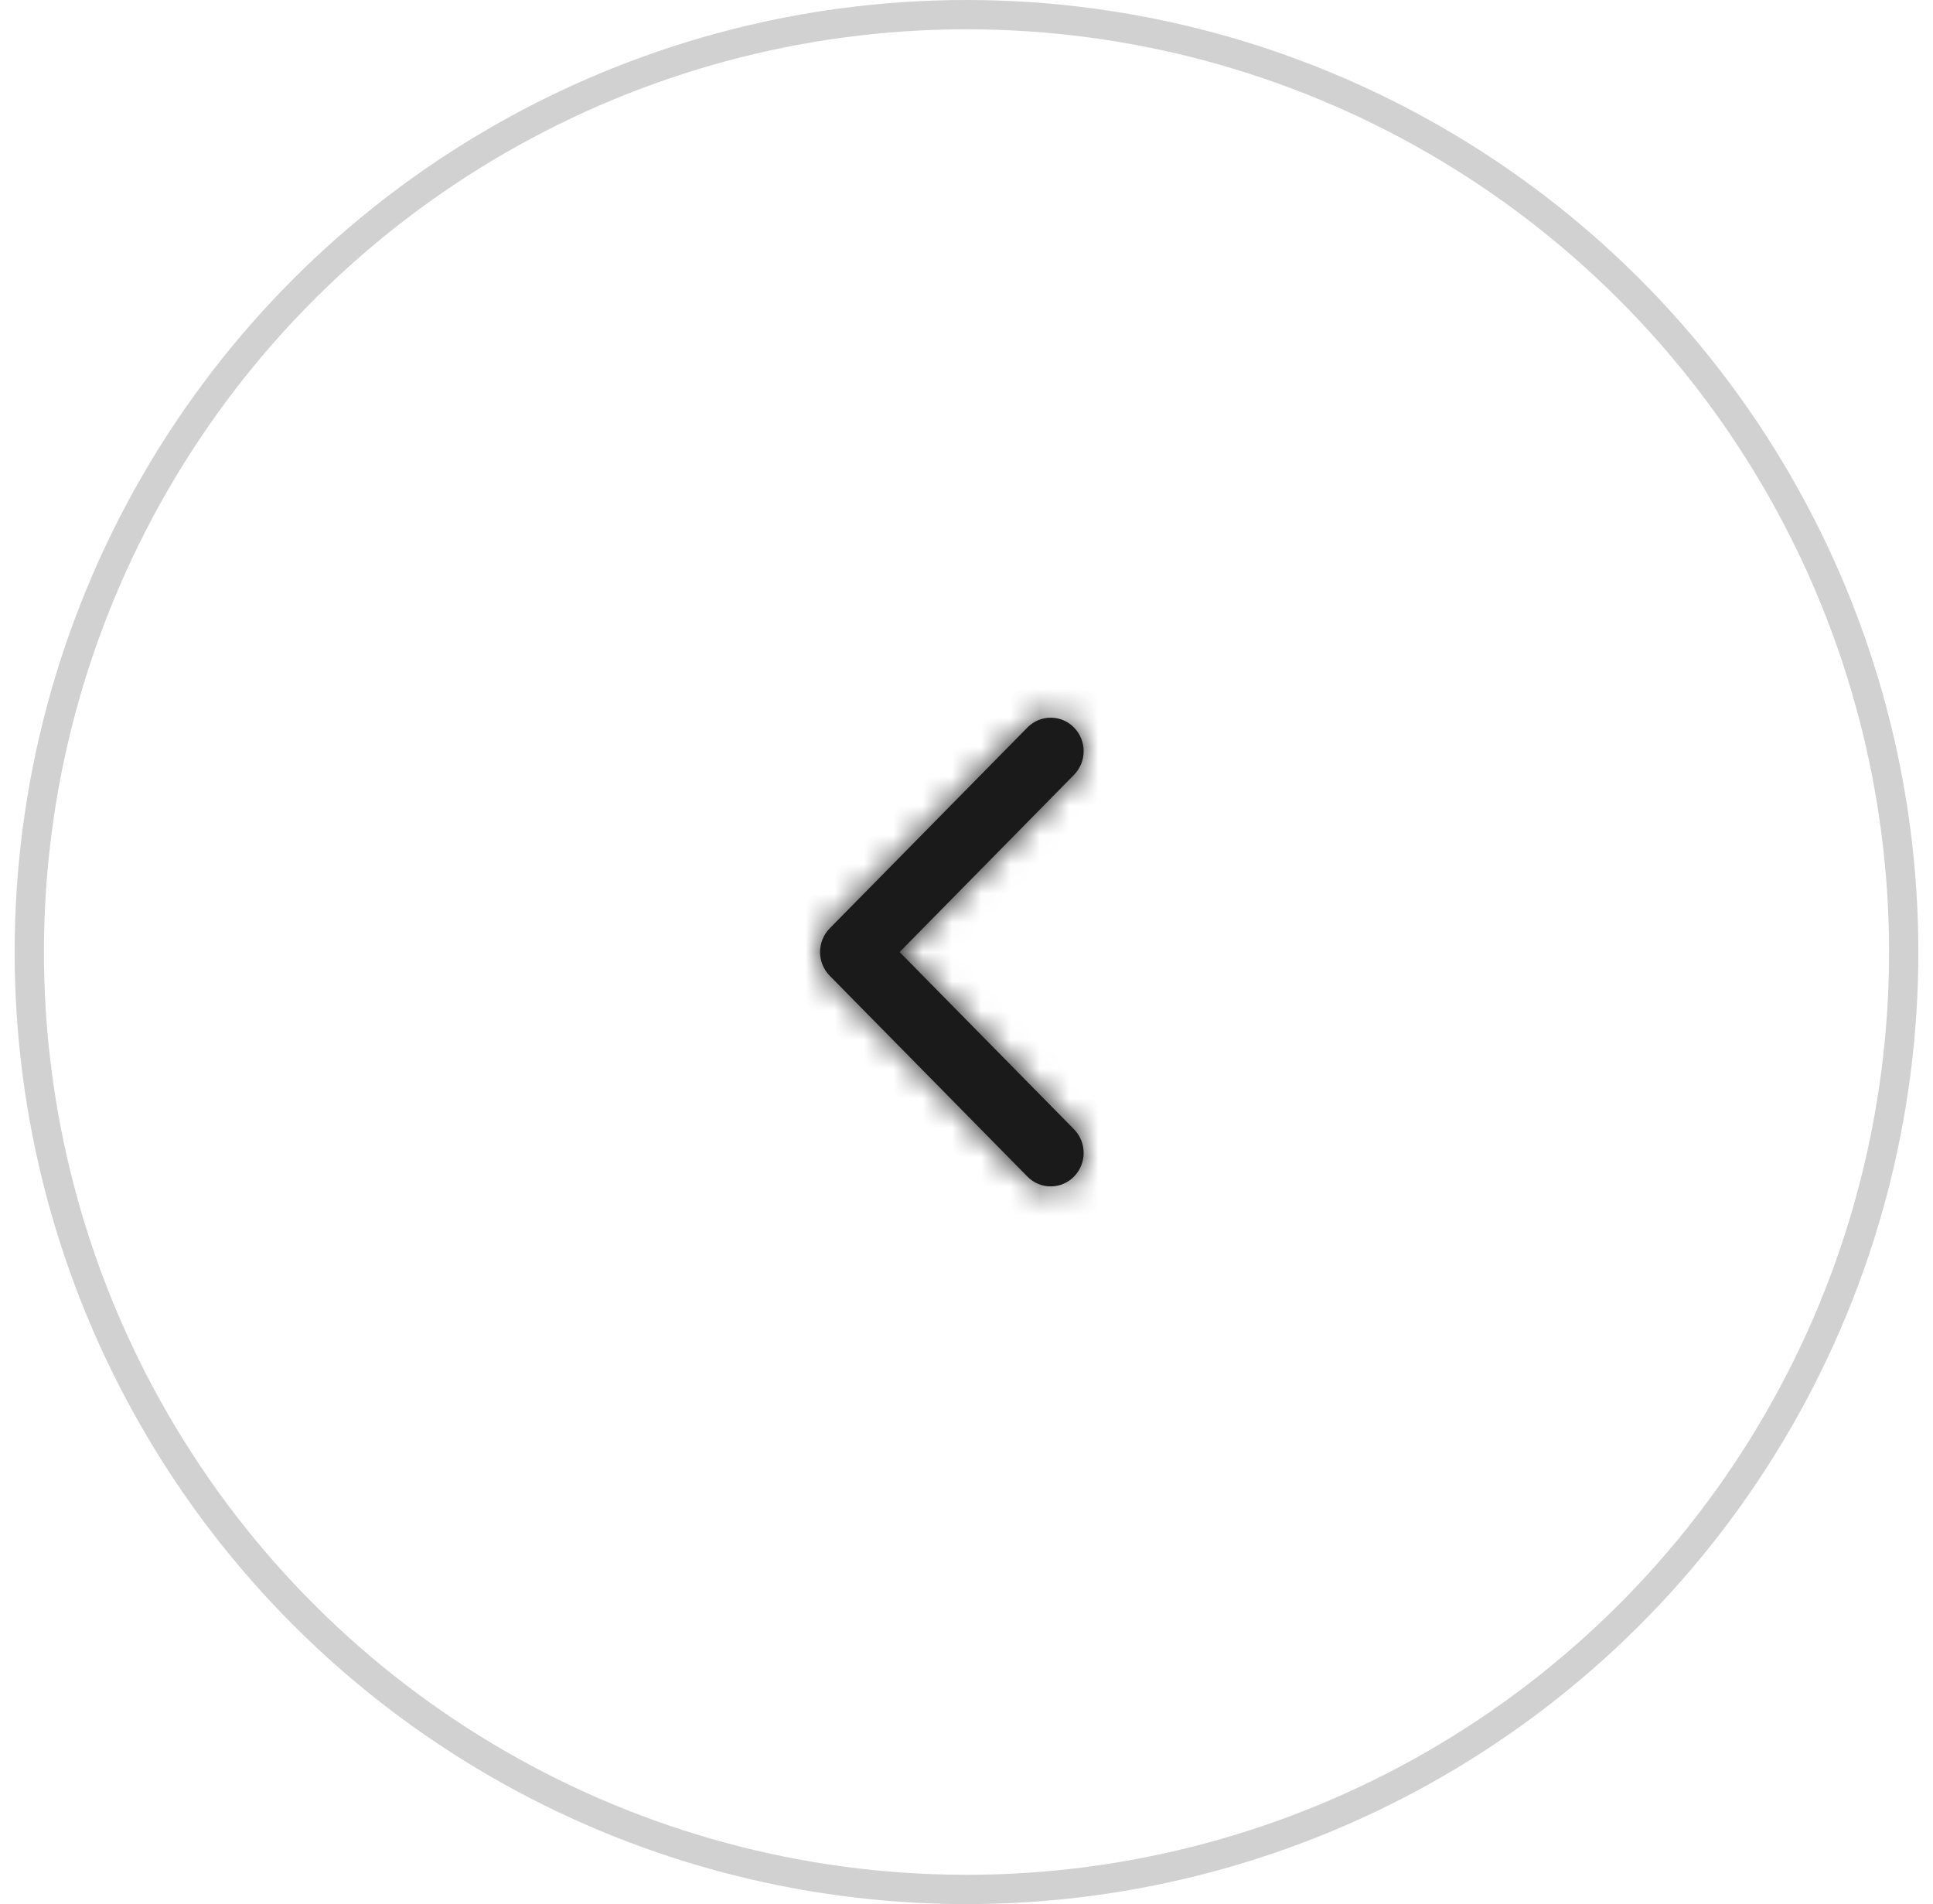 <svg width="66" height="65" viewBox="0 0 66 65" fill="none" xmlns="http://www.w3.org/2000/svg">
<path d="M30.716 32.5L36.67 38.549C37.11 38.995 37.11 39.719 36.67 40.165C36.231 40.612 35.519 40.612 35.08 40.165L28.329 33.308C27.89 32.862 27.89 32.138 28.329 31.692L35.08 24.835C35.519 24.388 36.231 24.388 36.67 24.835C37.11 25.281 37.11 26.005 36.67 26.451L30.716 32.5Z" fill="#1A1A1A"/>
<mask id="mask0_222_1669" style="mask-type:luminance" maskUnits="userSpaceOnUse" x="28" y="24" width="9" height="17">
<path d="M30.716 32.5L36.67 38.549C37.11 38.995 37.11 39.719 36.67 40.165C36.231 40.612 35.519 40.612 35.08 40.165L28.329 33.308C27.89 32.862 27.89 32.138 28.329 31.692L35.08 24.835C35.519 24.388 36.231 24.388 36.67 24.835C37.11 25.281 37.11 26.005 36.67 26.451L30.716 32.5Z" fill="white"/>
</mask>
<g mask="url(#mask0_222_1669)">
<rect width="26.667" height="27" transform="matrix(0 1 1 0 19 19.167)" fill="#1A1A1A"/>
</g>
<circle opacity="0.2" cx="32" cy="32" r="32" transform="matrix(0 1 1 0 1 0.5)" stroke="#1A1A1A"/>
</svg>
